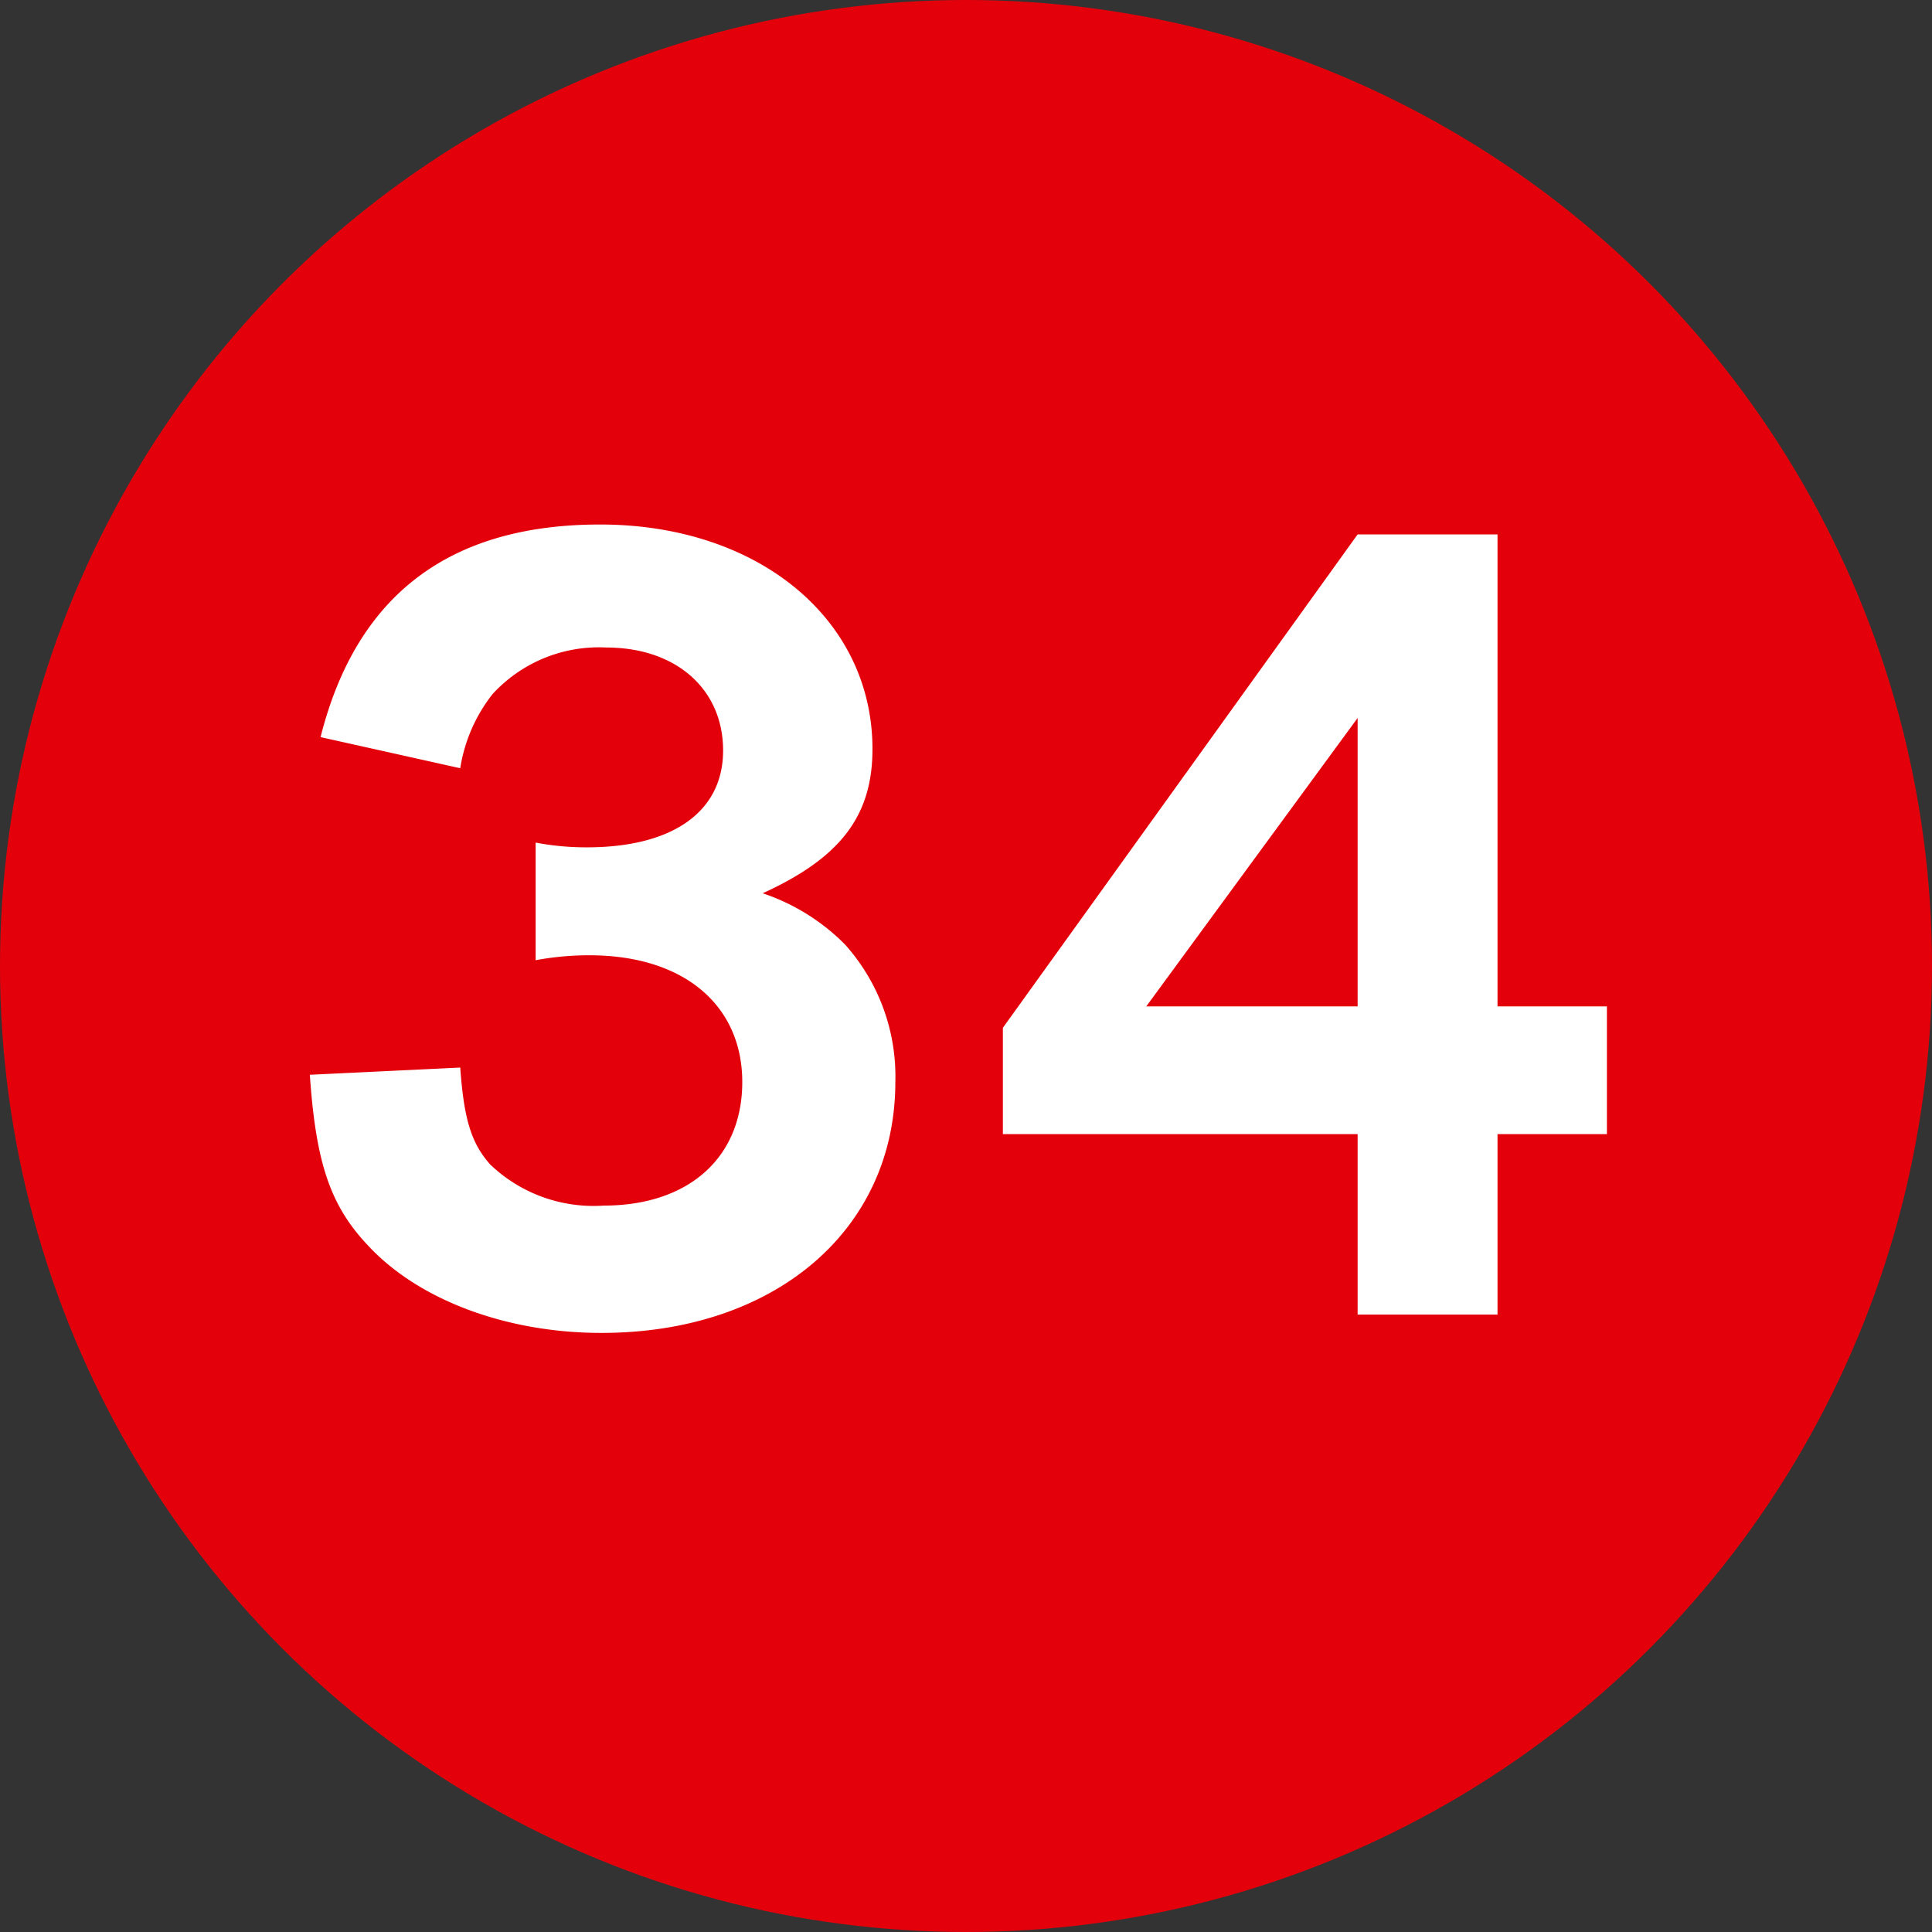 <?xml version="1.0"?>
<svg xmlns="http://www.w3.org/2000/svg" id="Ebene_1" data-name="Ebene 1" viewBox="0 0 93.78 93.78" width="40" height="40"><rect x="0" y="0" width="93.78" height="93.78" fill="#333333" stroke="none"/><defs><style>.cls-1{fill:#e4000b;}.cls-2{fill:#fff;}</style></defs><circle class="cls-1" cx="46.89" cy="46.89" r="46.89"/><path class="cls-2" d="M26,40.9a13.11,13.11,0,0,0,2.49.23c4.18,0,6.61-1.74,6.61-4.7s-2.26-5-5.68-5a7,7,0,0,0-5.51,2.26,7.74,7.74,0,0,0-1.57,3.6l-6.78-1.51c1.74-6.9,6.26-10.32,13.57-10.32,7.66,0,13.22,4.58,13.22,10.9,0,3.25-1.56,5.28-5.33,7a10.15,10.15,0,0,1,4,2.49,9.59,9.59,0,0,1,2.44,6.67c0,7.19-5.86,12.18-14.27,12.18-4.64,0-8.93-1.62-11.37-4.29-1.8-1.92-2.49-4-2.78-8.24l7.3-.35c.18,2.5.53,3.66,1.45,4.7a7.25,7.25,0,0,0,5.51,2c4.12,0,6.73-2.32,6.73-6s-2.78-6.15-7.42-6.15a14,14,0,0,0-2.61.24Z"/><path class="cls-2" d="M72.69,48.85H78v6.2H72.69v8.76H65.9V55.05H48.68V49.89L65.9,25.94h6.79Zm-6.79-14-10.26,14H65.9Z"/></svg>
